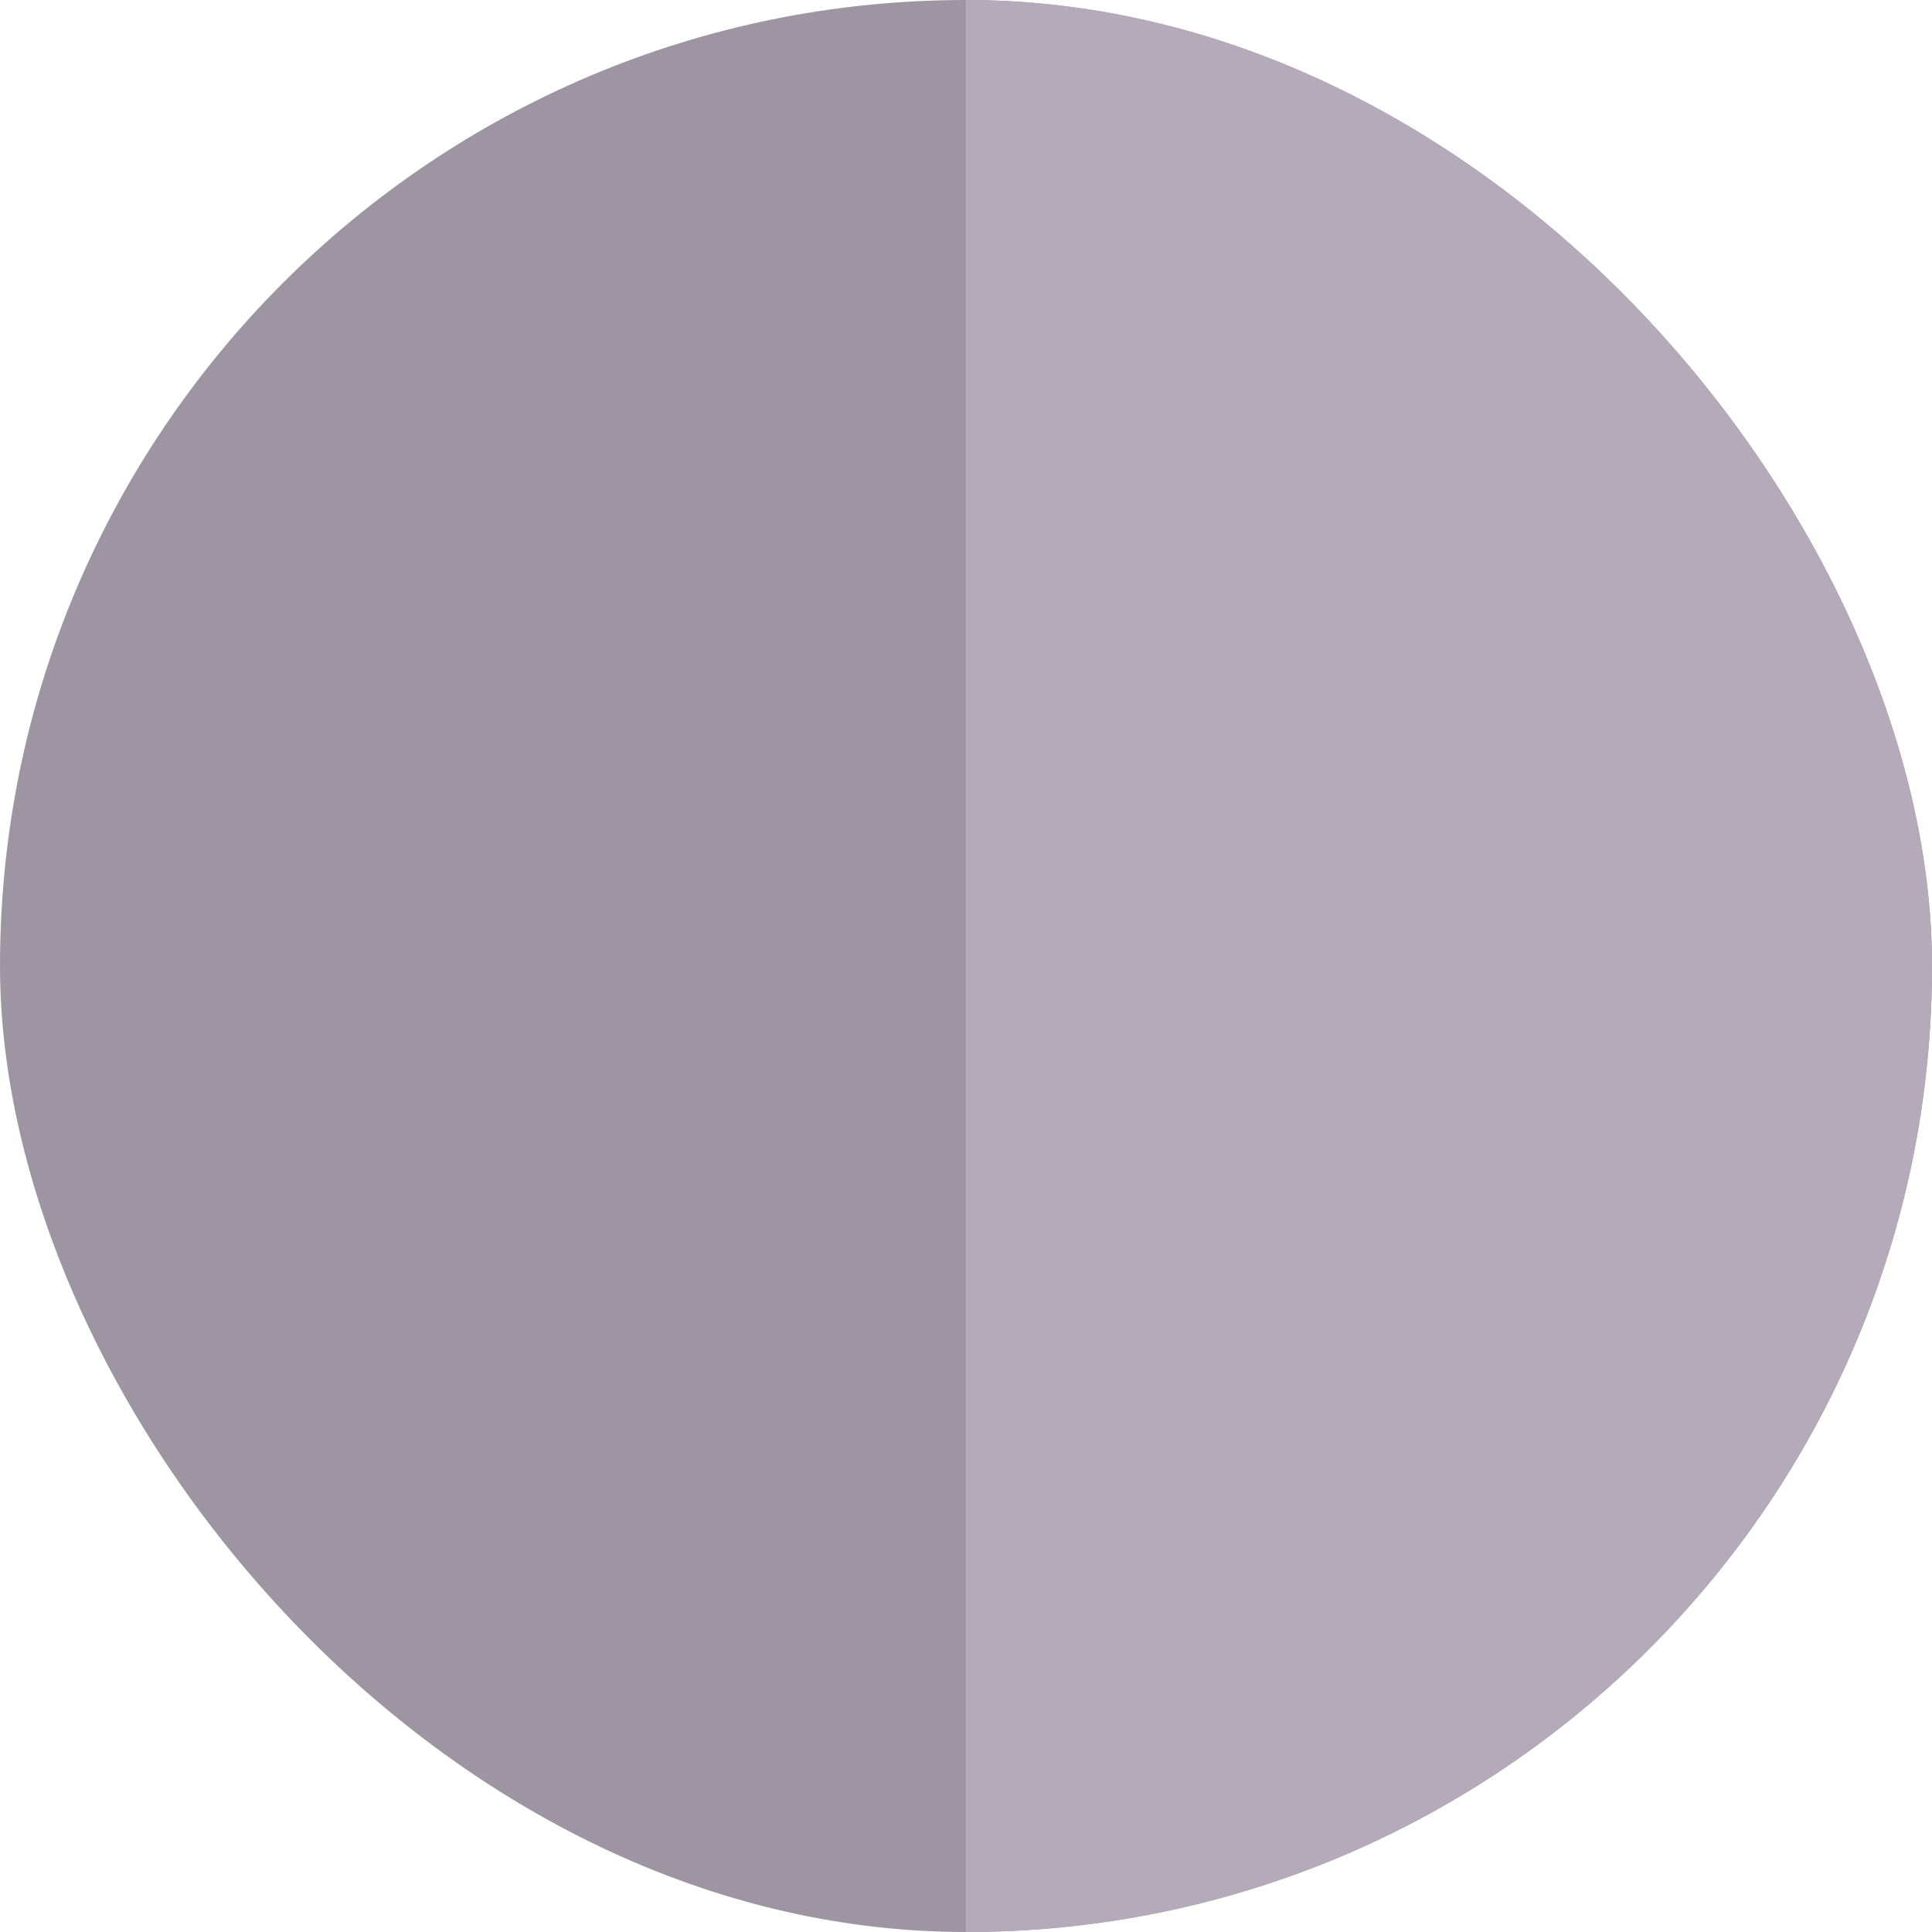 <svg width="16" height="16" viewBox="0 0 16 16" fill="none" xmlns="http://www.w3.org/2000/svg">
<g clip-path="url(#clip0_2093_35900)">
<rect width="16" height="16" rx="8" fill="#9E95A3"/>
<rect x="8" y="-1" width="11" height="17" fill="#B4AAB9"/>
</g>
<defs>
<clipPath id="clip0_2093_35900">
<rect width="16" height="16" rx="8" fill="white"/>
</clipPath>
</defs>
</svg>

